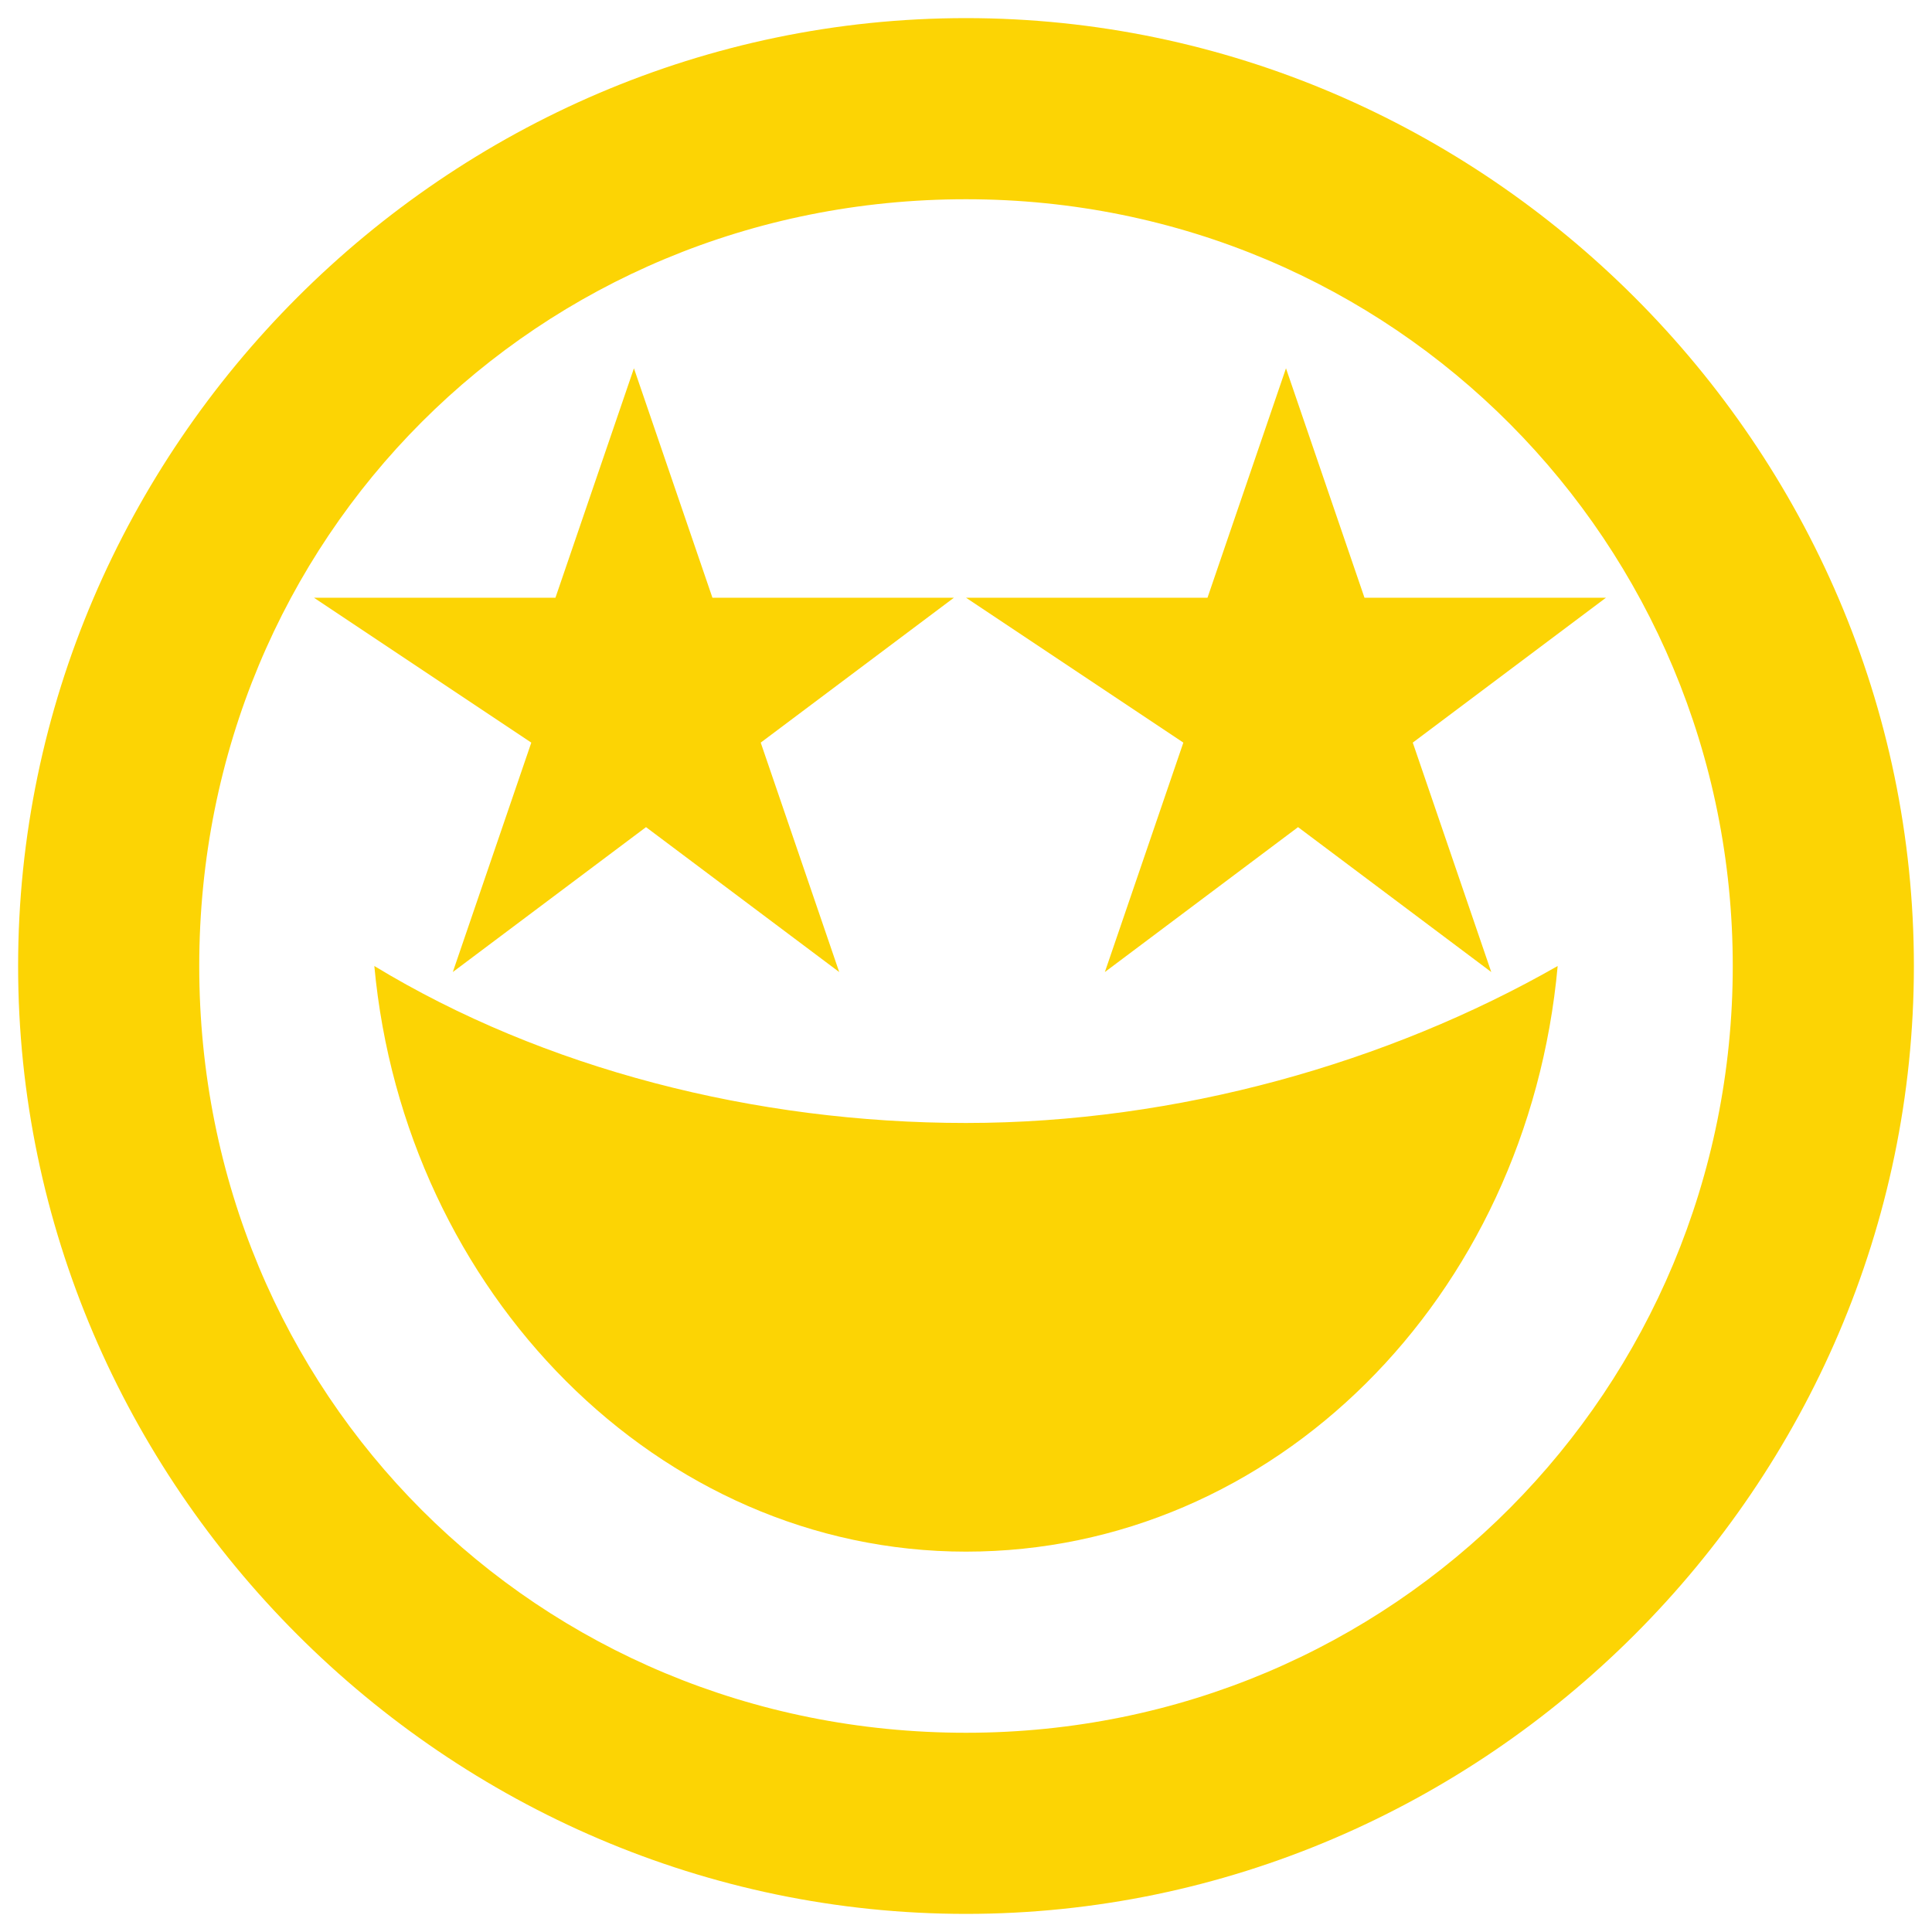 <?xml version="1.0" encoding="utf-8"?>
<!-- Generator: Adobe Illustrator 22.0.1, SVG Export Plug-In . SVG Version: 6.00 Build 0)  -->
<svg version="1.1" id="Calque_1" xmlns="http://www.w3.org/2000/svg" xmlns:xlink="http://www.w3.org/1999/xlink" x="0px" y="0px"
	 width="32px" height="32px" viewBox="0 0 32 32" style="enable-background:new 0 0 32 32;" xml:space="preserve">
<style type="text/css">
	.st0{fill:#FCD404;}
</style>
<g id="Calque_1_2_">
	<g id="Calque_1_1_">
		<title>grin</title>
		<path class="st0" d="M16,31.7c8.6,0,15.7-7.1,15.7-15.7S24.6,0.3,16,0.3S0.3,7.4,0.3,16S7.4,31.7,16,31.7z M16,3.3
			c7.1,0,12.7,5.7,12.7,12.7S23.1,28.7,16,28.7S3.3,23.1,3.3,16S8.9,3.3,16,3.3z"/>
	</g>
	<g id="Calque_2_1_">
		<path class="st0" d="M10.5,6.1l1.3,3.8h4l-3.2,2.4l1.3,3.8l-3.2-2.4l-3.2,2.4l1.3-3.8L5.2,9.9h4L10.5,6.1z"/>
		<path class="st0" d="M21.3,6.1l1.3,3.8h4l-3.2,2.4l1.3,3.8l-3.2-2.4l-3.2,2.4l1.3-3.8L16,9.9h4L21.3,6.1z"/>
	</g>
</g>
<g id="Calque_2_2_">
	<path class="st0" d="M16,18.6c3.5,0,7-1,9.8-2.6c-0.5,5.5-4.7,9.7-9.8,9.7S6.7,21.4,6.2,16C9,17.7,12.5,18.6,16,18.6L16,18.6z"/>
</g>
</svg>

